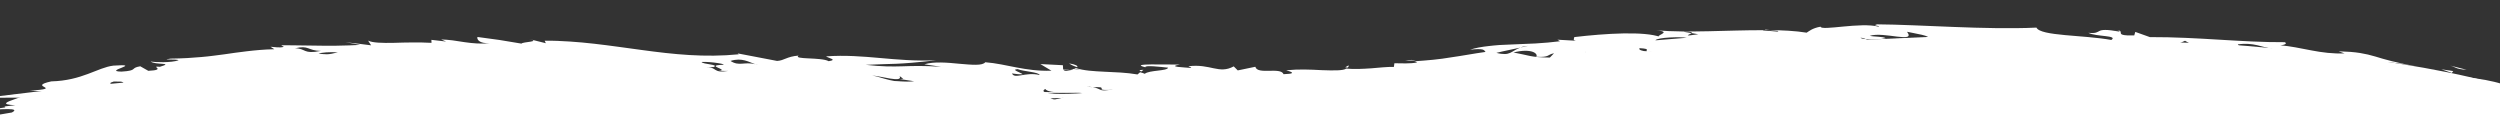 <?xml version="1.0" encoding="UTF-8"?> <svg xmlns="http://www.w3.org/2000/svg" xmlns:xlink="http://www.w3.org/1999/xlink" version="1.1" id="Layer_1" x="0px" y="0px" viewBox="0 0 1920 100" style="enable-background:new 0 0 1920 100;" xml:space="preserve"><rect x="0" y="0" width="1920" height="100" fill="#333333" stroke="none"/> <style type="text/css"> .st0{fill:#FFFFFF;} </style> <g> <path class="st0" d="M-10.3,75.1c0,0,238.5-33,430.8-20.9S970,85,1121.6,55.4s609.9-34.1,806.6,11"></path> <g> <path class="st0" d="M1880.2,57c0.9,0.3,2.4,0.6,3.6,1C1880.2,57.5,1878.6,57.2,1880.2,57z"></path> <path class="st0" d="M1927.8,68c-3.1-0.7-6.6-1.4-10.4-2.2c-1.9-0.4-3.8-0.8-5.8-1.3c-1-0.2-2-0.4-3-0.7c-1-0.2-2-0.4-3-0.6 c-4-0.8-8-1.7-11.7-2.6c-1.9-0.5-3.7-0.9-5.4-1.4c-1.7-0.4-3.4-0.9-4.9-1.3c1.4,0.2,3.1,0.3,5,0.6c1.9,0.2,4,0.5,6.2,0.8 c4.4,0.6,9.4,1.3,14,2.1C1918.2,63.2,1926.5,65.5,1927.8,68z"></path> <path class="st0" d="M1879,49.7c5.1,1.3,10.3,2.5,15.4,3.9c-2.3-0.1-4-0.3-5.2-0.6c-1.3-0.2-2.1-0.5-3-0.9 C1884.6,51.4,1883.1,50.6,1879,49.7z"></path> <polygon class="st0" points="1884.1,54.6 1883,56 1874.9,53.2 "></polygon> <path class="st0" d="M1083.4,74c1.7,0.5,2.8,1.1,2.2,2.1L1083.4,74z"></path> <path class="st0" d="M1046.1,70.6c-3.3,0-5.6,0.1-7.6,0.2C1040.8,70.5,1042.6,70.5,1046.1,70.6z"></path> <path class="st0" d="M1116.7,68.4l-6.5,1.4C1112.3,69.2,1114.6,68.7,1116.7,68.4z"></path> <path class="st0" d="M1517.8,38.8c6,1.2,11.7,2.3,16,3C1522.1,43,1521.1,40.4,1517.8,38.8z"></path> <path class="st0" d="M878.2,53.6l-1.6,1.3C874.9,54.3,874.1,53.7,878.2,53.6z"></path> <path class="st0" d="M1035.7,50.2c0.2,0.7-0.1,1.3-0.7,1.7c-0.6-0.1-1.3-0.1-1.9-0.2L1035.7,50.2z"></path> <path class="st0" d="M1141.4,61.4c0.1-0.1,0.2-0.1,0.3-0.2l5.3,0C1144.3,61.9,1142.5,62,1141.4,61.4z"></path> <path class="st0" d="M827.3,51.6c-2.3-0.7-4.4-1.6-6.3-2.9C825.9,49.4,828.1,50.6,827.3,51.6z"></path> <path class="st0" d="M1037.6,70.9C1037.5,70.9,1037.6,70.9,1037.6,70.9c0.2-0.1,0.6-0.1,0.9-0.1 C1038.2,70.9,1037.9,70.9,1037.6,70.9z"></path> <path class="st0" d="M1087.4,46.3c-2.7,0.1-5.3,0.3-8.2,0.4C1082.6,45.9,1085.5,45.9,1087.4,46.3z"></path> <path class="st0" d="M1517.8,38.8c-1.7-0.3-3.4-0.7-5.1-1C1515.2,37.9,1516.6,38.3,1517.8,38.8z"></path> <path class="st0" d="M1837.9,53.8c-5-0.6-6.1-1.6-7-2.7C1833.7,51.9,1836.1,52.7,1837.9,53.8z"></path> <path class="st0" d="M3.1,81.7l-2,0.2C2,81.8,2.6,81.7,3.1,81.7z"></path> <path class="st0" d="M196.9,67.4c0.9,0.2,1.9,0.5,2.6,0.9C197.9,68.7,196.9,68.2,196.9,67.4z"></path> <path class="st0" d="M376.2,33.1c-6.5,0.8-13,0.2-19.3-0.7c-3.2-0.5-6.3-0.9-9.3-1.4c-3-0.4-6-0.6-8.8-0.7l3.8,1.6l-11.3-1.3 l0.1,2.3c-4.7-0.3-9.6-0.3-14.5-0.3c-2.5,0-4.9,0-7.3,0.1c-2.4,0.1-4.7,0.1-7,0.2c-9,0.2-16.5,0-19.9-1.7l2.3,3.6 c-6.6-0.8-13.2-1.7-19.8-2.4l5.7,1l5.7,1.1c-5.5,0.3-11.8,0.5-18.2,0.6c-6.4,0.1-12.8,0-18.7-0.1c-5.9-0.1-11.3-0.1-15.4-0.2 c-4.2,0-7.2-0.1-8.4,0L218,36c-3.6,0.9-6.5,0.1-10.3-0.1l3,1.9c-4.2,0.1-8,0.3-11.5,0.6c-3.5,0.3-6.7,0.6-9.8,1 c-6.1,0.7-11.5,1.5-17,2.3c-2.8,0.4-5.5,0.7-8.5,1.1c-2.9,0.4-6,0.7-9.3,1c-6.6,0.6-14.1,1.1-23.4,1.2c-5,0.7-3.6,0.7-0.9,0.7 c2.7,0,6.7,0.1,6.8,0.6c-5.4,2-18.5,1.6-21.4,0.9c3.2,2.9,18.7,0.6,7.1,4.1c-8.5-0.8,6,2.4-8.9,3.1l-6.2-3.5 c-8.2,1.4-1.4,3.3-14.4,4.1c-15-0.3,17.8-6.3-6.2-4.6c-6,0.7-12.1,3.6-19.6,6.4c-7.5,2.8-16.4,5.4-28.1,5.7 c-19.7,4.3,11.2,5.1-16.5,7.2c6,0.2,12,0.4,18,0.6c-4.4,1.7-1.3,3.3-13.4,3.8c-3.9-1.1-11.6-2.3-18.1-1.7c13.1,0,7.6,1.8,1.8,3.8 c-5.7,2-11.6,4.1,0.6,4.6l-8.9,1c1.1,0,1.5,0.4,0.9,0.7l-11.8,1.8c7.4-0.1,24.8-1.9,17.1,2.1c-5.7,0.9-11.4,1.9-17,2.9 c4.8,1.6-1.2,3.4,0,5c8.3-0.4,16.8-0.7,25.3-1c8.5-0.3,16.9-0.5,25.4-0.7c-2.1-1.1-9.5-1.2-6.9-2.8c13.3-2.6,11.2,1.2,23.7-2 l-5.8-1.2c1.1,0.6,2.9,0.6,0.1,1.1c-4.3,1.6-6.4,0.5-6.6-0.6c4.2-2.8,17.1-2.5,21.1-1.4c16.4-2,3-4.4,6.5-5.5 c4.4,1.5,11.3,0.8,18.3-0.1c3.5-0.5,7.1-1,10.4-1.4c3.3-0.3,6.4-0.5,9-0.3l-6.8-1.9c12.3-4,23.7-2.6,31.1-2.3l-3-1.8 c8.7-0.5,15.2-2.6,21.1-3.8c6-1.2,11.5-1.5,18.4,1.6l-1.9-1.2c7.1-1.1,17.9-3.3,24.9-1.6c0.1-0.9,1.3-2,4.2-2.4 c4,2.6,11.4,0.1,21.9-0.9c-7.1-0.4-5-4.1-12.5-4.6c16.2-4.5,15.2,3.2,28.9,2.6c8.2-2.1-7.5-1.8-9.5-2.9c5.3,0.2,10.7-0.3,16-1 c5.3-0.8,10.4-1.8,15.4-2.7c4.9-0.9,9.6-1.7,14-1.6c4.3,0,8.3,0.6,11.6,2.4l-9.1,2.5c8.5,1.4,13,1.3,12,0.6 c-2.7,0.3-3.6-0.4-4.6-1c6.3-1.1,12-1.3,17.4-1.1c2.7,0.1,5.3,0.3,7.8,0.6c2.5,0.3,5,0.7,7.5,1.1c5,0.8,10,1.7,15.3,2.2 c2.7,0.3,5.4,0.5,8.3,0.6c2.9,0.1,5.9,0.1,9.1,0c-1.9-1.4-5.5-1.9-5.7-3c11.9-1.2,11.4,7.2,30.5,4.8l-3.7-1.6 c6.4-0.8,11,1.6,10.1,2c0.4-3.1,10.4-2.5,22.1-2.1c5.8,0.2,12.1,0.3,17.7,0c5.7-0.3,10.7-1,14.2-2.8c9.2,3.9,35.9,8.2,44.2,6.8 c12-3-10.2-4.6-5.6-7.8c9.2,0.5,13.9,4.2,27.7,3.8c0,3.4-27.6,5.3-1.8,8.7l3.7-1.6c-2.7,0.1-6.4,0.6-10.1-0.1 c-7.4-2.4,4.6-2,6.4-2.8l27.7,2.6c1.8,3.7-14.7,2-16.5,2.8c22,0.5,48.8-3.4,69.1-0.1l-1.9-1.4c25.9,4.3,15.5-5.9,36,0.9 c11-0.5-3.8-4,12.8-3.6c4.7,0.2,1.9,1.4,1,1.9c20.3,2.2,9.1-3.1,27.7,1l-3.9-4c22.2,3.5,45.4,11,64.8,10c-1.1-3-13-3.1-17.7-5.5 c26,6.2,62.8,2.5,86.9,5.8c-7.3,2.4,11.4,6.1-4.2,7.8c-3.9-3.9-11.3-1.5-19.6-2.1c6.6,4.3,20.7,3.6,33.6,2.7 c12.9-0.9,24.6-2.1,26.7,1.5l3.6-2.9c3.7,0.5,13.1,2.8,6.6,3.7l26.8-1.8c-9.4-2.3-29.2-7.5-35.4-4.4c-7.6-3.2,11-2,4.3-5.6 c17.8,5.1,11-2,29.5-0.8c-8.4,4.3,18.4,5.8,17.6,7.8c6.1-0.8,19.6,1.1,24.8,2.5c10.8,0.3,35.3-3.5,52.6-2.5 c-6.6-1.2-16.9-2.7-16.2-5.4c8.5,1.3,17.7,1.1,19.2-2.2c-15-2.5-17.4-0.6-19.4,1.5c-2,2.1-3.7,4.5-17.3,2.9 c-3.4-1.7-6.9-2.8-11.4-3.5c-4.4-0.8-9.8-1.2-16.8-1.7c6.3-2.1,3.5-3,6.1-5.5c8.6,3.8,19.7,3.8,31.4,3.3 c11.7-0.6,24.1-1.6,35.3-0.1c4.7,1,5.4,2.7,7.5,4.2c2.1,1.5,5.7,2.8,16.5,2.7c-6.1,1-12.2,2.1-18.3,3.1c20.1-2.9,4.8,2.1,21.6,2.2 l-6.8-2.2c5.1-0.5,8.6-0.6,11.5-0.5c2.9,0.1,5.3,0.5,8.2,1.3l-8.8-3.3c5.5-0.8,15.6-1.8,15.9,0.4c1.4-1,1.8-1.8,1.8-2.4 c1.1,0.6,3.7,0.9,10.2,0.3c-3.8-0.2-6.5,0.3-6.7-0.9c24.6-0.8,5.5-4.5,20.7-5.2c-2.5-0.7,1.8-2.1,7.1-3.1c0,1.5,1.9,2.5,4.9,3.2 c3,0.7,7,1.2,11.3,1.4c4.3,0.2,8.9,0.4,12.9,0.6c4,0.2,7.5,0.4,9.6,1l-0.1-0.1c3.5,0,7,0,10.5-0.1l10.5-0.3 c-4.3,0.1,0-2.1,5.9-3.7l-1,0.2c6.4-2.1-8.8-5.1,11-6.8l10.3,0c-1.8,0.1-0.3-1.1,0.6-1.7c3.5-0.1,7-0.2,10.5-0.1 c3.7-2,7.5-3.1,11.3-3.7c3.8-0.6,7.7-0.5,11.7-0.5c8,0.1,16.4,0.7,25.6-1.7c-5.3,1.1-13.6,1.6-10.3-0.6c3.6-1.1,9.1-1.1,12-0.5 l-1-0.6c12.1,0,24.1,0.1,36.2,0.3c-1.5-0.9-7.3-0.9-11.6-1.2c-4.3-0.2-7.1-0.5-2.8-2.1c5.1-3.2,15.6-1.2,22.1-1.5 c-0.7,1.6-12.5,4.1-0.4,3.9c1.4-0.9,12.7-3.4,7.2-4.1c6.2,0.4,13.8,0.4,21.3,0.7c7.4,0.3,14.7,0.8,20.3,1.9 c3.5-0.9-2.1-1.2-3.9-1.3l-0.9,0.5c-7.5-0.4-1.4-4-15.9-1.4c-0.8-2.6,4.5-3.3,11.5-3.5c3.5-0.1,7.5-0.1,11.3-0.2 c3.9,0,7.7-0.1,10.9-0.5c-6.9-0.8-13.7-1.6-20.6-2.4c17-4.6,37.3-5.5,57.6-5.3c10.1,0.1,20.3,0.5,30,0.8 c9.7,0.3,19.1,0.6,27.6,0.4c-10,1.9-18.4,0.6-17.1,4.6c21.3,1.3,18.4,0.5,39.6,0.9l-1.8-0.2c2.7-0.6,5.7-0.8,8.8-0.8 c3.1,0,6.2,0.1,9.2,0.2c6,0.2,11.5,0.2,15.1-1.6c-4.8-2.2-15.5,2.3-15.8-2.2c8.9,0,17.8,0,26.7,0c-8.4-2.7-26.7,0-36.9-0.5 c-3.7,0.2,0,0.3,4.2,0.7c4.2,0.4,8.8,1.2,7.1,2.7c-12.5,0.1-20.1-0.5-26.2-1.6c-6.1-1.1-10.6-2.9-16.8-4.8 c-3.8-1.5-1.1-2.3,3.2-2.9c4.2-0.5,10-0.6,12.3-0.7c8,2.2,17.8,3.7,28.7,4.4c5.4,0.4,11.2,0.5,17.1,0.4c5.9-0.1,12-0.4,18.2-0.9 l13.6-3.5c12.3,3.1,7,9.3,29.1,8.5l-6.6-2.5c4.8-1,8-1.3,10.4-1.2c-9.5-1.9-19.7-4-28.4-6c6.3-2.6,15.4-2,25.1-0.5 c9.8,1.5,20.3,3.8,29.5,4.5c-1-0.7-7.4-0.9-9.3-2.3c6.9-0.3,13.9,0,20.8,0.6c6.9,0.5,13.8,1.3,20.4,2.2 c13.3,1.8,25.8,3.8,36.4,4.6c9.1-2-17.6-2.1-13.2-5.3c11.2,1.6,23.9-0.9,26.8,2.3c-2.4-2.3,4.1-2.2,8.4-2.1c4.4,0.1,6.7,0.2-4-2.3 c40.5-0.5,84.9,6,125.3,11.8c-1.9-1.5-1.8-2.6,0-3.4c-3.4-0.3-7.3-0.7-11.2-1.1c-3.9-0.4-8-1-11.9-1.6c-7.7-1.2-14.6-2.9-18.4-4.6 c9.2-1.7,21.3,4.5,24,3.3c-4.6-1.4-13.8-2-13.8-4.3c6-0.9,10.6-0.3,14.7,0.6c4.1,0.9,7.8,2.2,11.9,2.7l-4.6,0.8 c12.9,2.6,16.3,4.8,19.9,6.5c1.8,0.9,3.7,1.6,6.9,2.2c3.1,0.6,7.6,1.1,14.4,1.4c10.2-1.8,0.1-2.3,0.3-5.7 c6.3,1.8,27.6,0.4,33.9,4.7l-16.6-1.5c5.8,1.1,11.4,1.9,16.6,2.8c5.2,0.8,9.9,1.8,13.8,2.8c-0.7-0.8-1.3-1.7-3.8-2.2 c4.5,1.1,9.8,2,14.4,2.9c4.7,0.9,8.7,2.1,10.9,3.5l3.1-3.2c-2.9,0.4-8.4,0.1-13.5-0.6c-5.1-0.6-9.9-1.6-11.2-2.8 c1-1.5,5.6-1.2,10.9-0.5c5.3,0.7,11.2,2,14.8,2.4c-8-1.4-14-2.8-18.9-4c-4.9-1.2-8.7-2.4-12.4-3.5c-1.8-0.5-3.7-1-5.6-1.5 c-1.9-0.4-3.9-0.8-6.1-1.2c-4.4-0.7-9.5-1.1-16.4-1.3l4.5,1.6c-8.6,0.4-17.2-0.7-25.5-2.3c-8.3-1.6-16.3-3.3-23.8-3.9 c4.3-0.4,5.2-1.7,3.3-2.4c-33.3,0.2-65.7-4-103.5-3.9l-11.2-4l-0.8,2.7c-18.5,0.5-3.8-4-15.8-4.2c4.5,0.1,3.7,0.6,4.6,1.3 c-21.3-3.8-12,2.1-24,0.9c5.6,3.1,23.1,1.8,17.6,5.5c-21.2-3.9-54.5-2.9-57.5-9.5c-9.9,0.5-20.5,0.5-31.2,0.4 c-10.7-0.1-21.6-0.5-32.4-0.9c-21.4-0.8-42.1-1.9-58.8-2c-4.5,1.2,2.9,0.9,1.1,1.8c-6.6-1.8-17.7-1-27.1-0.1 c-9.4,0.9-17.3,1.8-17.4,0.1c-6.4,1.1-9,3.6-10.7,4.6c-8.5-1.4-18.7-1.9-29.5-2c2.6,0.2,5.3,0.4,7.9,0.7l-0.8,0.5 c-3.7-0.4-7.5-0.6-11.2-0.9l0.4-0.2c-26.8-0.1-57.7,2.2-82.3,0.1c14.1,1.3-3.3,4.3,3.4,5.2c-12.7-4.7-42.4-2.8-66.4,0 c0.2,1.1-1.6,2.2,1.3,2.8l-14.2-0.8l2,1.2c-3.1,0.4-6.3,0.7-9.4,1c-3.2,0.3-6.4,0.5-9.5,0.7c-3.2,0.2-6.4,0.3-9.5,0.4 c-3.1,0.1-6.2,0.3-9.3,0.4c-3,0.1-6,0.3-8.9,0.4c-2.9,0.2-5.7,0.5-8.3,0.8c-5.3,0.6-10.1,1.4-14.2,2.8c5.2-0.6,7.8-0.5,9.4-0.2 c1.5,0.4,1.9,1.1,2.5,1.9c-2.2,0.3-4.5,0.6-6.7,1c-2.2,0.3-4.4,0.7-6.7,1.1c-2.2,0.4-4.5,0.7-6.7,1.1c-2.2,0.3-4.4,0.7-6.6,1 c-2.2,0.3-4.4,0.6-6.6,1c-2.2,0.3-4.5,0.6-6.8,0.8c-4.7,0.4-9.5,0.9-14.6,1.2c1.1,0.2,1.9,0.5,2,0.9c-5.3,1.1-11.8,0.6-17.3,0.6 l-0.4,2.8c-5.3-0.1-11.3,0.6-17.5,1.1c-6.3,0.4-12.8,0.8-19.1,0.2c-2.3,1.7-10,1.5-18.8,1.2c-4.4-0.2-9.1-0.5-13.6-0.5 c-2.3,0-4.5,0-6.5,0.1c-2.1,0.1-4.1,0.2-5.9,0.4c-5.6-0.4,12.2,2.6-3.3,3.1c-1.2-2.9-6.3-2.7-11.2-2.6c-4.9,0.1-9.7,0.1-10.5-3.1 l-13.5,2.8l-3.1-3.1c-11.4,6.2-17.7-2.2-34.8-0.1c0.9,0.7,2.8,0.9,1.9,1.3c-5.6-0.5-18.4-0.8-8.5-2.6c-4.6,0.1-14.7-0.2-21.9-0.1 c-7.2,0.1-11.5,0.5-4.5,2.2c-1-1.8,11.8-0.3,17.4,0.3c-0.7,2.7-14.5,1.8-17.9,4.7c-0.4-0.3-2.3-0.8-3.6-1.2l-2,1.7 c-8.6-1.5-17.3-1.7-25.5-2.1c-8.1-0.4-15.7-0.8-21.9-2.8c-0.7,0.8-3.8,1.4-9.7,1.2l-0.2-3.4L799,49.2l8.5,5.1 c-20.2,0.7-34.3-5.2-50.8-6.5c-2.2,2.8-10.3,2-19.6,1.2c-9.3-0.9-19.9-1.9-27.2,0.4l12.9,1.9c-27.6-1.9-32.2,1.4-57.9-1.5 c22-1.1,22.1,0.1,54.1-3.5c-32.1,1.4-55.2-5.1-84.6-3c1.9,1.4,9.2,2.6,2,3.7c-5.6-3.2-27.6-1.1-23.1-4.3 c-9.2,0.7-10.9,3.8-16.5,4.1L566.5,41l0.9,0.7c-26.2,2.6-50.3,0-74.5-3.3c-12.1-1.6-24.1-3.4-36.5-4.8c-6.2-0.7-12.4-1.3-18.7-1.7 c-3.2-0.2-6.3-0.4-9.6-0.5c-3.2-0.1-6.4-0.2-9.8-0.1l0.9,1.9l-13.2-3.3c10.3,2.3-4.6,2.1-5.5,3.6c-5.6-0.9-11.3-1.9-16.9-2.8 l-16.9-2.3C366,30,367.9,33.7,376.2,33.1z M816.6,53.2l7.9,0.3c1.6-0.2,3.2-0.2,5,0.2l-5-0.2C820.4,54,817.4,55.4,816.6,53.2z M1545.7,22.1c3.8,1.6-5.5,0.4-8.2,0.6l12.9,0.6C1552.3,22.4,1547.6,22.3,1545.7,22.1z M816.8,75.2l-4.5,2.2l-5.6-1.9L816.8,75.2z M704.1,72.8l11.2,1.7l-1,0.4l-11.1-1.7L704.1,72.8z M580,49.3c0.7,0.2,1.3,0.3,2.1,0.6C581.5,49.8,580.7,49.6,580,49.3 c-8.6-2.1-12.2,1.9-19-2.5C569.8,44,575.2,47.7,580,49.3z M777.2,56.4c3.7,0.5,5.6,0.8,8.3,0.6c-1.9-1.4-9.4-3.6-3.9-3.9 c3.8,1.7,16.6,2.3,16.8,4.5C787.3,55,779.3,61.1,777.2,56.4z M1040.7,53.1l-2.8,0.5l10.3,0.9L1040.7,53.1z M1088.2,50.5 c3,1.1,8.1,0.9,13.6,0.4c1.4-0.1,2.8-0.3,4.3-0.5c1.4-0.2,2.9-0.4,4.3-0.6c2.8-0.4,5.6-0.8,8.1-1.1c1-1.5-1.1-2.4-4.9-2.8 c-3.8-0.3-9.2,0-15,0.9C1084.7,46.7,1094,51.5,1088.2,50.5z M690.9,58.4l2.8,2.1l-2.7,0.2l11.1,1.7c-14.7,2.3-24.9-3.3-32.3-4.4 C676.2,58.3,693.8,63.9,690.9,58.4z M1190.1,36.9c5.2,0.4,12.5,0.7,18.3,1.1c5.8,0.4,10.1,1.2,9.3,2.3c0.2-1.9-3.5-3.1-7.8-3.6 c-4.3-0.5-9.2-0.5-11.5-0.2C1195.7,37,1193.8,37,1190.1,36.9z M1190.3,44.2c-15-0.1-16.2-1.8-28-3.9c3.6-0.9,6.6-1.3,9.1-1.3 c2.5,0,4.3,0.3,5.7,0.8c2.8,1,3.5,2.7,2.8,3.8c10.4,0.6,8.2-1.7,13.6-2.7L1190.3,44.2z M1173.7,35.2c-2,0.4-4,0.8-6,1.3 c-3.5,1.3-5.5,3-7.9,4.1c-1.2,0.5-2.5,0.9-4.2,0.9c-1.7,0-3.7-0.2-6.4-0.9c3.1-0.8,6.2-1.4,9.3-2.1l9.3-2 C1169.2,35.8,1171.2,35.4,1173.7,35.2z M1299.1,25.4l-6.2-1C1299,24.2,1299.7,24.7,1299.1,25.4l5.2,0.9 C1291.1,28.3,1297.8,26.6,1299.1,25.4z M1203.6,33.3c-5.9,0.5-11.8,0.8-17.7,1.4c0.6,0.9,3.6,0.7,7.2,0.3 C1196.7,34.5,1200.8,33.8,1203.6,33.3z M1295.4,29c-3.7,0.3-10.4,0.9-15.8,1.3c-5.4,0.5-9.6,0.8-8.2,0.6c0.8-1.1,5.6-1.8,10.8-2.1 C1287.4,28.5,1293,28.6,1295.4,29z M1683.7,34.5l-11.1-0.7l5.5-2.5L1683.7,34.5z M1553.6,32.1l2.8-1.3l6.4,0.3L1553.6,32.1z M1433.8,32.1c0.6-0.6,0.2-1.3-0.8-2c-1.8-0.2-3.4-0.5-4.2-1.1c1.6,0,3.2,0.5,4.2,1.1c4.8,0.6,12,0.1,15.2-0.8 c-1.9-1.3-9.3-1-12.2-1.8c10.9-3.4,35.7,6.1,28.6-3.1c4.7,1.1,20.6,3.4,15.1,5.1C1467.1,29.1,1443.3,30.2,1433.8,32.1 c-0.5,0.5-1.6,0.9-3.7,1C1430.7,32.8,1432.1,32.5,1433.8,32.1z M1272.5,39.9c-4.5,0.1-6.5-0.1-7.4-0.3c-3.9-0.4-7-1.3-5.9-2.6 c9.5,0.5,3.6,1.9,5.9,2.6C1267.5,39.8,1270.1,40,1272.5,39.9z M1244.1,42.4l14.9,0.7l-7.6-1.5c7.5,0.7,15,1.5,22.5,2.3 C1261.3,46.5,1246.3,44.7,1244.1,42.4z M1239,44.6l-3.2-2l4.8,1.9L1239,44.6l0.7,0.4c-8.3,0.2-16.6,0.5-24.9,0.8 C1222.9,45.4,1230.9,44.9,1239,44.6z M985.3,67.8c-4.5,4,1.1,5.1,8.4,5.7c7.4,0.5,16.5,0.3,19,2c0.9-2.6,10.1-7.1-14.3-5.6 c10.5-1.9,13.8-0.8,16.1-0.2c2.3,0.6,3.5,0.8,9.5-2.8c-2.5,0.3-5.2,0.5-7.7,0.5c-2.6,0-5.1,0-7.4-0.2c-4.5-0.2-8.1-0.6-9-0.6 l11.8-0.9c-3.5-2.2-8-1.3-12.7-0.1C994.4,66.9,989.5,68.4,985.3,67.8z M857.2,71.3L841.5,71l14.8,0.7L857.2,71.3z M470.8,59.5 c1,1.9-19.3,3.9-23.9,0.2C457.1,59.9,468.2,60.7,470.8,59.5z M305.1,53.4l4.4,0.3l4.4,0.4l8.8,0.8c-1.7,2-5.6,2-10.1,1.5 c-4.5-0.5-9.7-1.2-13.8-0.8C295.9,53.7,302.4,54.9,305.1,53.4z M190.8,57.8l-5.6-0.3l6.1,3.7L190.8,57.8z M198.8,62.7 c-3.4,2,8.6,2.2,11.4,1.9L198.8,62.7z M96.6,74l7.3-0.9l-6.9-3L96.6,74z M107.8,68.7c1.9,2.4,1.5,6,18.1,2.8 c0.5-2.8-4.1-2.4,1.9-6.1c-5.6-0.2-10,1.4-12.8,1.8c3.8,0.1,8.2-1.4,9.3,0.3C118.2,69.1,111.8,69.3,107.8,68.7 c-0.7-0.9-1.7-1.6-3.9-1.8C104,67.7,105.5,68.3,107.8,68.7z M168.5,61.1c2.2-0.5,4.1-0.9,4.9-1.5l1.1,0.6 C172.3,61.5,170.3,61.4,168.5,61.1c-2.4,0.5-5.2,1-8.1,1.5c-0.9,1.2,1.6,2,4.7,2.6c3.1,0.6,6.8,1.1,8.3,1.7 c-2.8-0.1-5.4-0.7-8.2-1c-2.8-0.3-5.8-0.2-9.4,0.7c1,0.6,0.1,1.1,4.7,0.8l-10,1.3c-11.7-2.3-0.8-4.1,9.8-6 c0.3-0.5,1.1-1.1,3.1-1.9C165.1,60.3,166.7,60.8,168.5,61.1z M87.4,62.6l5.6,0.1c2.9,0.6,1.2,1.7,2.2,2.3 C88.8,65.4,80.2,64.7,87.4,62.6z M418.4,51.8c-1.9,0.3-0.7,1.2,1.9,2c2.6,0.8,6.8,1.6,10.9,1.5l-4.6,3.1c0-1.1-4.2-1.9-8.5-2.4 c-4.4-0.4-9-0.7-9.9-0.8C405.5,51.9,411.9,53.5,418.4,51.8z M802.7,68.3c2.9,4.4,24,2,28.7,3.2c-5.5,0.4-14.5,0.8-21.2,0.5 C803.5,71.6,799.1,70.6,802.7,68.3z M839.2,66.9c5.8,0.1,7.4-0.3,6.8,1.8c2.8,0.9,7.4-0.2,10.2,0.7 C844.9,71.3,845.6,67.9,839.2,66.9c-1.5,0-3.2-0.1-5.3-0.2C836.2,66.6,837.8,66.7,839.2,66.9z M614.6,60.4l-7.5-3.5l-12-0.3 L614.6,60.4z M486.5,48.1c0.9,1.9-12.8,1.1-15.6,0.1c0.7,2.4,9.9,2.7,17.2,3.3c0.9,0.2,2.5,0.5,4.8,0.6c-1.4-0.3-3-0.4-4.8-0.6 c-2.7-0.7-0.7-1.8-0.7-2.7l3.7-0.5L481,47.1L486.5,48.1z M259.5,40.2c-8.2,2.1-9.2,1.5-14.8,1C246.5,40.3,253.9,39.8,259.5,40.2z M554.6,49.8c-13.9,0.5,6.4,3.9-2.7,4.6l7.2,0.1c-11.9,1.9-8.2-3.1-16.5-2.8l5.5-0.2c4.5-2.1-8.4-2-9.3-3.9 C545.4,47.1,560.1,49.6,554.6,49.8z M246.4,39.1c-13.7,2.8-11.4-2-19.8-2C237.4,34.5,236,38.9,246.4,39.1z M468.1,38l0.9-0.4 l-11-2l-0.9,0.4L468.1,38z"></path> <path class="st0" d="M230.4,63.6c-3.4,0.5-5.6,0.5-7.4,0.4C225.3,63.9,227.8,63.7,230.4,63.6z"></path> <path class="st0" d="M872.7,83.2c0.3-0.6,1.5-0.9,3.1-1.1C875.6,82.4,874.9,82.8,872.7,83.2z"></path> <path class="st0" d="M899.6,84.6c0.3,0,0.7,0,1,0c0.2,0.1,0.6,0.1,0.8,0.2L899.6,84.6z"></path> <path class="st0" d="M1829.5,55.8c5.3,3.6-5.5-0.2-10.1-0.7C1824,55.6,1826,53.7,1829.5,55.8z"></path> <path class="st0" d="M1794.1,46.9c2.6,1.1,6.4,2.1,11.1,2.9C1802.2,49.6,1799,48.9,1794.1,46.9z"></path> <path class="st0" d="M1823.3,51.4c-3.5-0.1-6.8-0.3-9.9-0.6c-3-0.3-5.8-0.6-8.3-1c2.3,0.2,4.5,0.1,7.3,0.2 C1815.2,50.1,1818.6,50.4,1823.3,51.4z"></path> <path class="st0" d="M1696.6,40.2c5.6,2.1,16.6,1.8,16.6,1.8c-23.9,0.3,4.6,3.6,6.5,5.2c-7.4-0.8-11.1-1.8-13.9-2.9 C1702.8,43.2,1700.7,41.8,1696.6,40.2z"></path> <path class="st0" d="M1665,37.6c2.4,0.1,4.8,0.2,6.6,0C1669.3,37.9,1667.1,37.9,1665,37.6z"></path> <path class="st0" d="M1656.1,38.9c-8.2-0.8-11.1-2.9-14.8-4.6c10.1-1.1,16.3,2.4,23.7,3.3C1659.2,37.4,1653.4,36.9,1656.1,38.9z"></path> <path class="st0" d="M1401.5,46c1.9,0.2,6.5,0.1,6.6,1.2l-13.8,0.3C1388.8,47,1398.8,46.3,1401.5,46z"></path> <path class="st0" d="M1350.5,42c-11,0.2-5.2,2.9-10.8,2.5l0.5-3.9L1350.5,42z"></path> <path class="st0" d="M1355.9,22.3l3.3,0.3c-1.2,0-2.4,0-3.8,0L1355.9,22.3z"></path> <path class="st0" d="M1297.5,48.1l7.8,3.9C1296.1,51.4,1295.8,48,1297.5,48.1z"></path> <polygon class="st0" points="1255.8,53.5 1262.3,54.4 1242.1,54.6 "></polygon> <path class="st0" d="M1205.2,55.6l-1.7,1.1c-4.6,0.1-9.3,0.1-13.9,0.3C1194.9,56.5,1200.1,56.1,1205.2,55.6z"></path> <path class="st0" d="M651.7,74.2c-1-1.8,4.1-2.2,10.2-2.1c6.1,0,13.3,0.4,16.5,0.1C673.8,76.6,660.7,70.1,651.7,74.2z"></path> <path class="st0" d="M249.5,61.2l21.2,0.1C254.3,63.3,266.1,61.5,249.5,61.2z"></path> </g> </g> <path class="st0" d="M-7.6,94.3c0,0,44.8-6.3,87.7-17.9s64.4-11.3,105.1-19S288.4,35.9,340.5,44s144.7,3.5,160.9,8.1 s113.1,8.2,113.1,8.2l112.6,3.3l60.2,6.9l12.7,8.1l37-8.1l86.8-8.1l157.4,2.3l133.5-19.1l124.7-13.3l79.9-1.2l78.7-3.5l202.6,5.8 c0,0,153.4,9.7,227.2,34.4v39.7h-1938L-7.6,94.3z"></path> </svg> 
